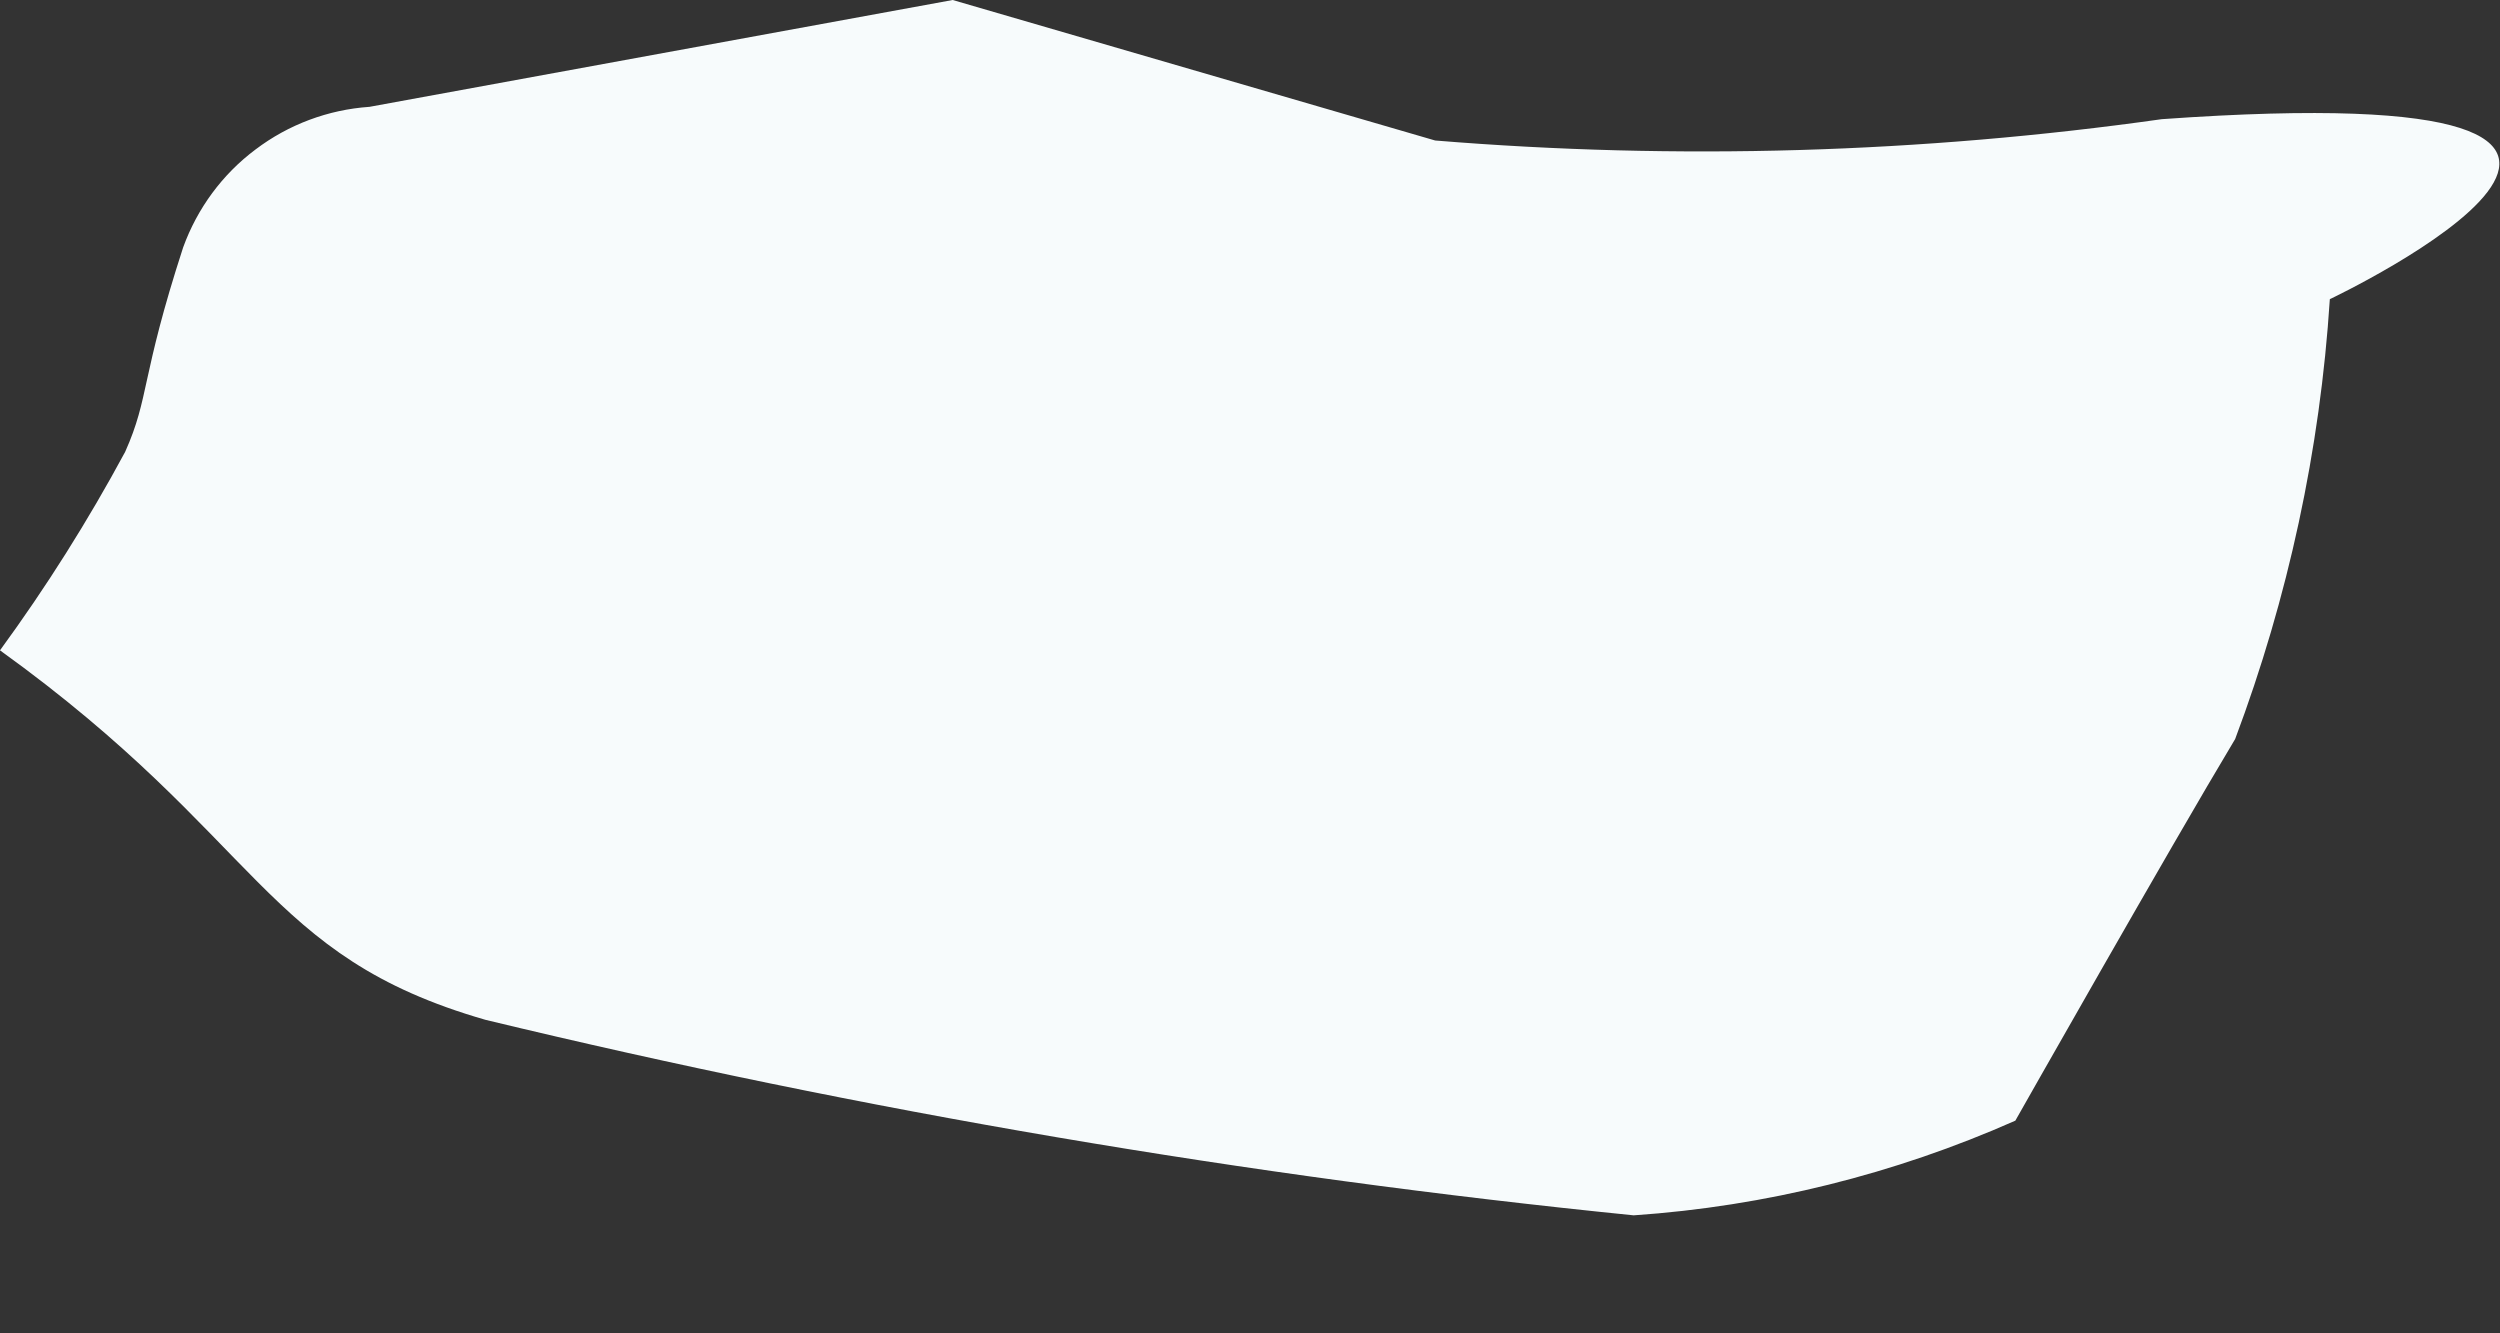<?xml version="1.0" encoding="utf-8"?>
<svg xmlns="http://www.w3.org/2000/svg" fill="none" height="100%" overflow="visible" preserveAspectRatio="none" style="display: block;" viewBox="0 0 15 8" width="100%">
<rect x="0" y="0" width="15" height="8" fill="#333333" stroke="none"/>
<path d="M0 3.902C1.576 5.038 1.576 5.734 2.913 6.119C5.18 6.666 7.481 7.058 9.802 7.292C10.592 7.238 11.367 7.045 12.092 6.724C12.092 6.724 13.026 5.075 13.411 4.434C13.729 3.587 13.921 2.698 13.979 1.795C13.979 1.795 16.837 0.44 12.971 0.715C11.527 0.919 10.064 0.962 8.611 0.843L5.716 0L2.217 0.641C1.969 0.658 1.731 0.747 1.533 0.897C1.334 1.046 1.184 1.25 1.099 1.484C0.843 2.272 0.898 2.382 0.751 2.711C0.528 3.125 0.277 3.523 0 3.902Z" fill="#F7FBFC" id="Vector"/>
</svg>